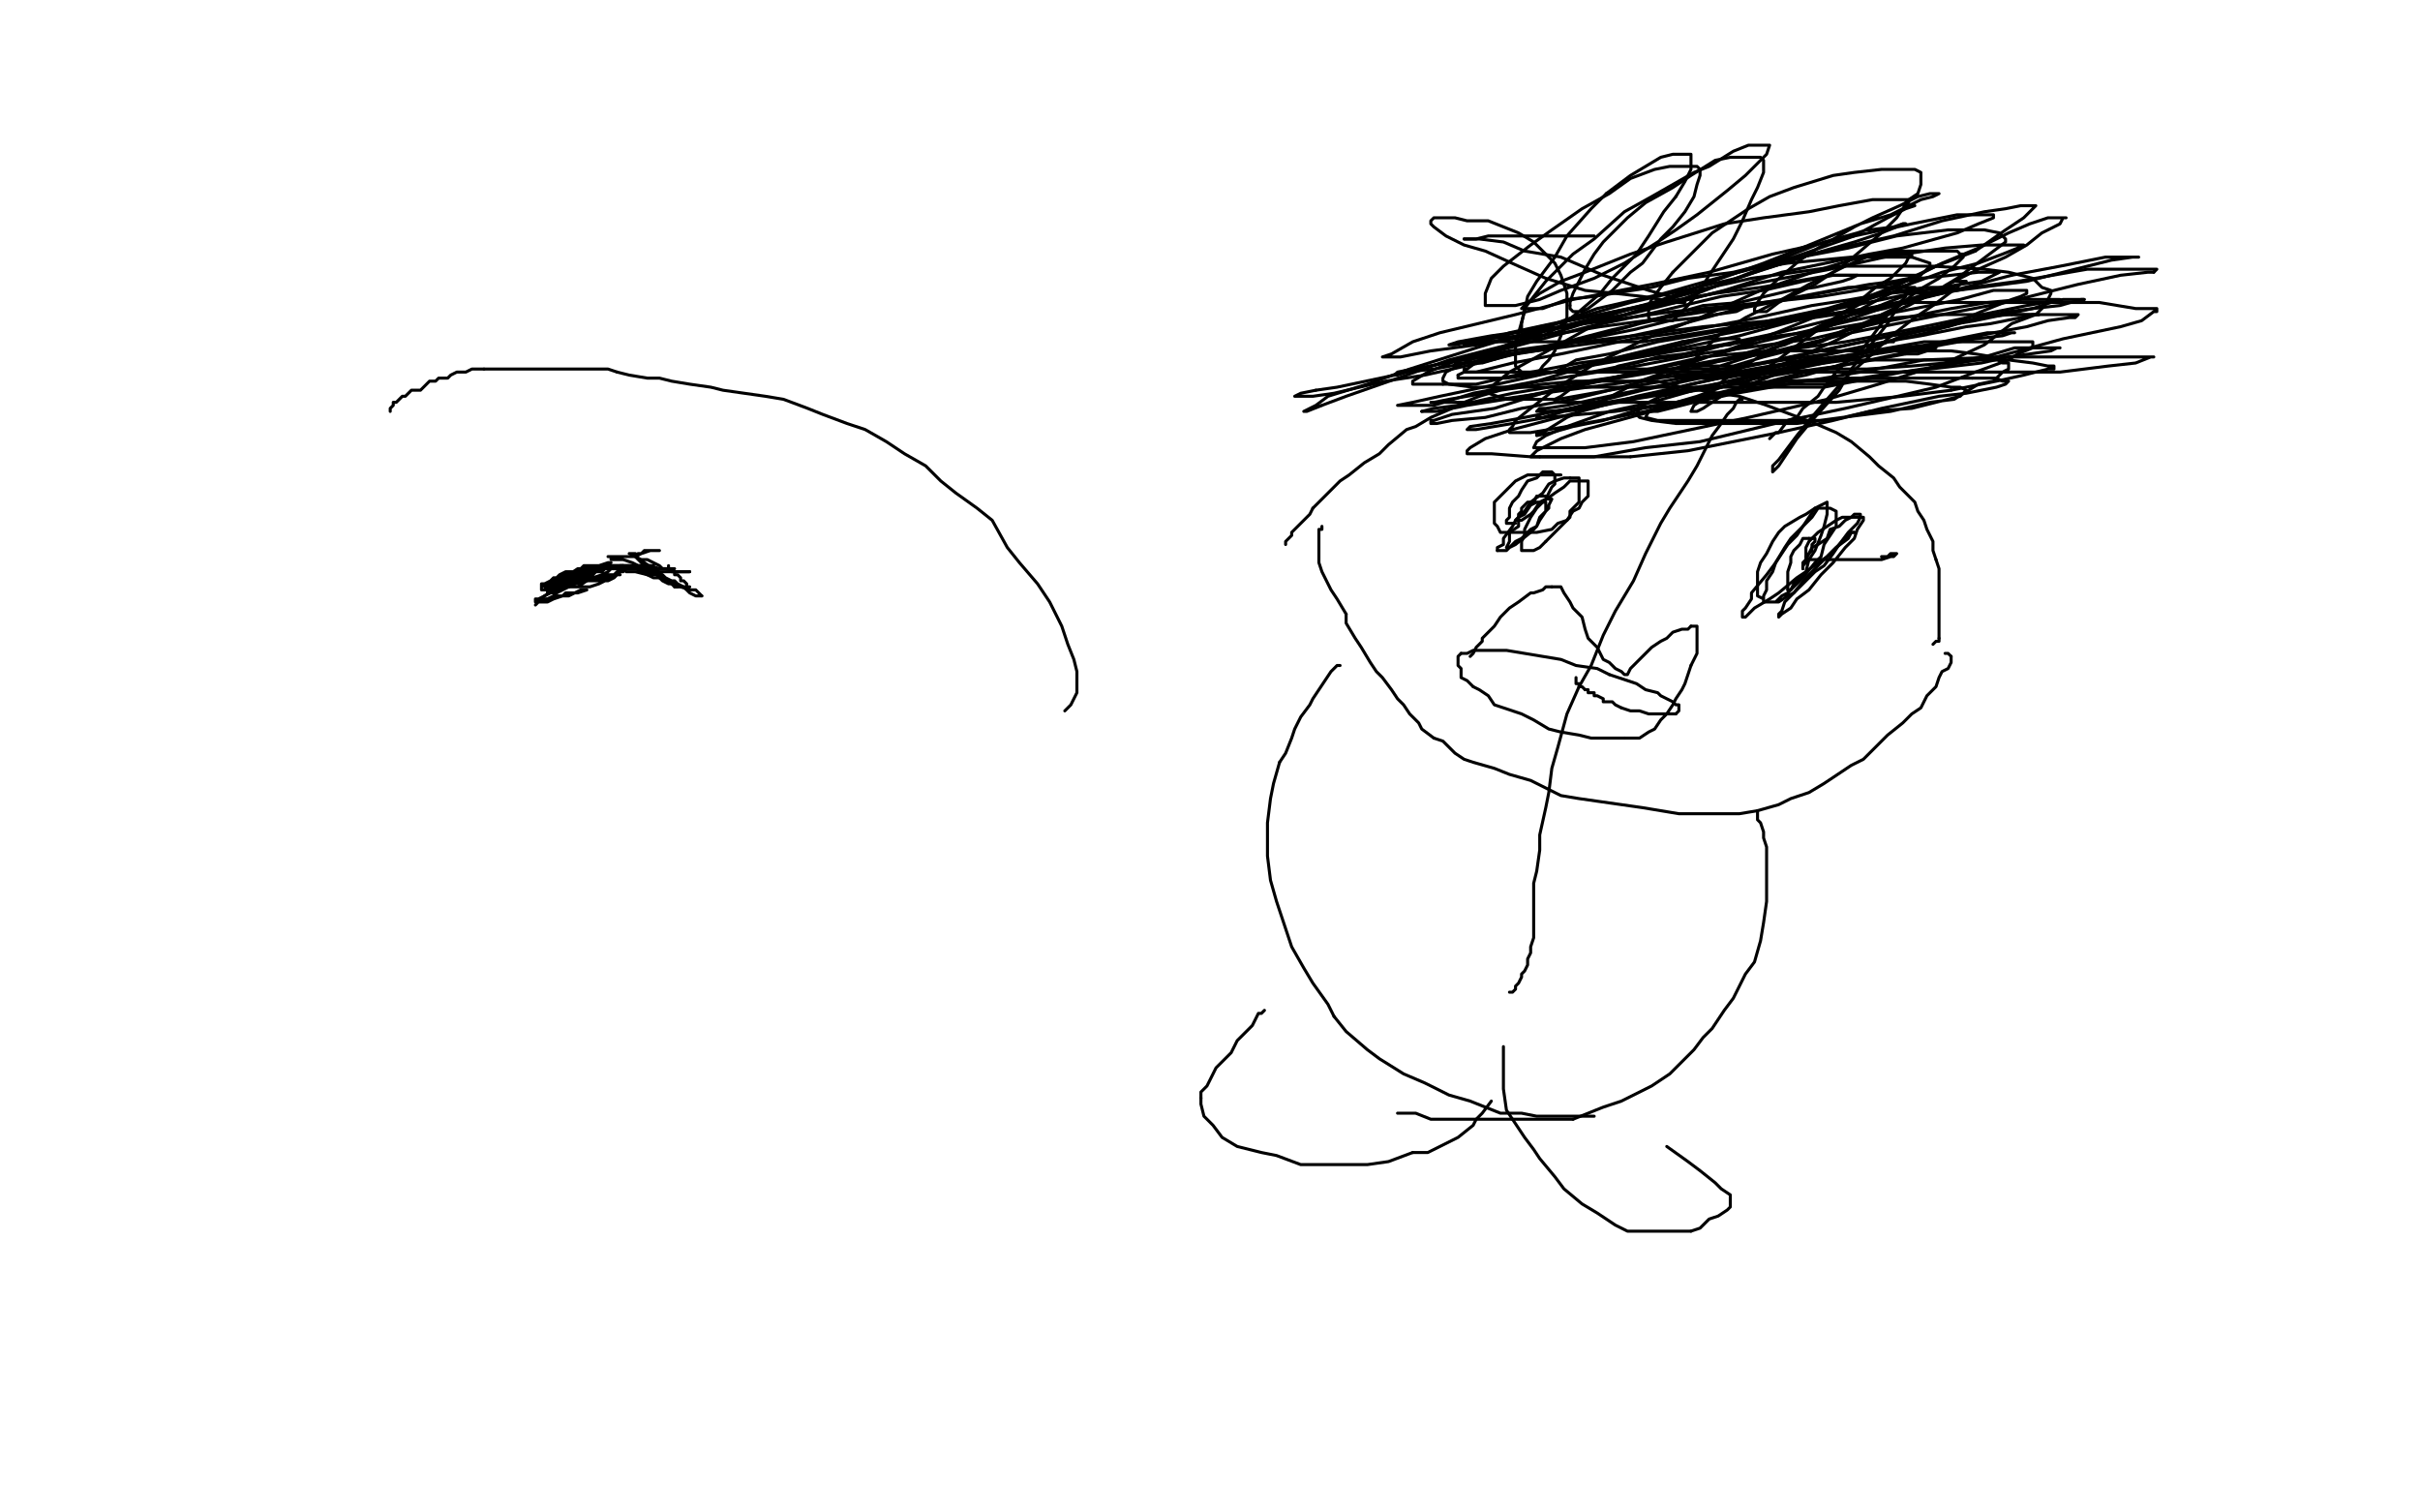 <?xml version="1.0" standalone="no"?>
<!DOCTYPE svg PUBLIC "-//W3C//DTD SVG 1.1//EN"
"http://www.w3.org/Graphics/SVG/1.1/DTD/svg11.dtd">

<svg width="800" height="500" version="1.1" xmlns="http://www.w3.org/2000/svg" xmlns:xlink="http://www.w3.org/1999/xlink" style="stroke-antialiasing: false"><desc>This SVG has been created on https://colorillo.com/</desc><rect x='0' y='0' width='800' height='500' style='fill: rgb(255,255,255); stroke-width:0' /><polyline points="129,136 129,136 129,136 129,135 129,135 130,134 130,134 130,133 130,133 131,133 131,133 132,132 132,132 133,131 133,131 134,131 134,131 136,129 136,129 137,129 139,129 140,128 142,126 144,126 145,125 148,125 149,124 151,123 154,123 156,122 158,122 160,122" style="fill: none; stroke: #000000; stroke-width: 1; stroke-linejoin: round; stroke-linecap: round; stroke-antialiasing: false; stroke-antialias: 0; opacity: 1.0"/>
<polyline points="160,122 163,122 164,122 167,122 170,122 172,122 176,122 179,122 185,122 188,122 193,122 196,122 201,122 204,123" style="fill: none; stroke: #000000; stroke-width: 1; stroke-linejoin: round; stroke-linecap: round; stroke-antialiasing: false; stroke-antialias: 0; opacity: 1.0"/>
<polyline points="204,123 208,124 214,125 218,125 222,126 228,127 235,128 239,129 246,130 253,131 259,132 267,135 272,137 280,140 286,142 293,146 299,150 306,154 311,159 316,163 323,168 328,172 333,181 337,186 343,193 347,199 351,207 353,213 355,218 356,222 356,225 356,229 354,233 352,235" style="fill: none; stroke: #000000; stroke-width: 1; stroke-linejoin: round; stroke-linecap: round; stroke-antialiasing: false; stroke-antialias: 0; opacity: 1.0"/>
<polyline points="425,180 425,179 425,179 426,178 426,178 427,177 427,177 427,176 427,176 428,175 428,175 429,174 429,174 430,173 430,173 431,172 431,172 433,170 433,170 434,168 434,168" style="fill: none; stroke: #000000; stroke-width: 1; stroke-linejoin: round; stroke-linecap: round; stroke-antialiasing: false; stroke-antialias: 0; opacity: 1.0"/>
<polyline points="489,131 496,129 503,128 510,127 521,126 529,126 538,126 548,126 556,128 568,130 575,131 584,134 592,137 600,140 607,143 612,146 618,151 621,154 626,158 628,161 633,166 634,169 636,172 637,175 639,179 639,182 640,185" style="fill: none; stroke: #000000; stroke-width: 1; stroke-linejoin: round; stroke-linecap: round; stroke-antialiasing: false; stroke-antialias: 0; opacity: 1.0"/>
<polyline points="434,168 436,166 440,162 443,159 446,157 451,153 456,150 459,147 465,142 468,141 473,138 480,135 484,133 489,131" style="fill: none; stroke: #000000; stroke-width: 1; stroke-linejoin: round; stroke-linecap: round; stroke-antialiasing: false; stroke-antialias: 0; opacity: 1.0"/>
<polyline points="640,185 641,188 641,191 641,194 641,197 641,198 641,201 641,203 641,204 641,205 641,207 641,208 641,209 641,210 641,211" style="fill: none; stroke: #000000; stroke-width: 1; stroke-linejoin: round; stroke-linecap: round; stroke-antialiasing: false; stroke-antialias: 0; opacity: 1.0"/>
<polyline points="641,211 641,212 640,212 639,213" style="fill: none; stroke: #000000; stroke-width: 1; stroke-linejoin: round; stroke-linecap: round; stroke-antialiasing: false; stroke-antialias: 0; opacity: 1.0"/>
<polyline points="445,203 445,206 448,211 450,214 453,219 455,222 457,224 460,228 462,231 464,233 466,236 469,239 470,241 474,244" style="fill: none; stroke: #000000; stroke-width: 1; stroke-linejoin: round; stroke-linecap: round; stroke-antialiasing: false; stroke-antialias: 0; opacity: 1.0"/>
<polyline points="437,174 437,175 437,175 436,175 436,175 436,176 436,176 436,178 436,178 436,179 436,179 436,181 436,181 436,183 436,183 436,186 436,186 437,189 437,189 439,193 439,193 440,195 440,195 442,198 442,198 445,203 445,203" style="fill: none; stroke: #000000; stroke-width: 1; stroke-linejoin: round; stroke-linecap: round; stroke-antialiasing: false; stroke-antialias: 0; opacity: 1.0"/>
<polyline points="474,244 477,245 481,249 484,251 487,252 494,254 499,256 506,258 510,260 516,263 522,264 529,265 536,266 543,267 549,268 555,269 563,269 568,269 575,269 581,268 588,266 592,264 598,262 603,259 606,257 612,253 616,251 620,247 624,243 629,239 632,236 635,234 637,230 640,227 641,224 642,222 644,221 645,219 645,218 645,217" style="fill: none; stroke: #000000; stroke-width: 1; stroke-linejoin: round; stroke-linecap: round; stroke-antialiasing: false; stroke-antialias: 0; opacity: 1.0"/>
<polyline points="645,217 644,216 643,216" style="fill: none; stroke: #000000; stroke-width: 1; stroke-linejoin: round; stroke-linecap: round; stroke-antialiasing: false; stroke-antialias: 0; opacity: 1.0"/>
<polyline points="576,132 575,132 575,132 574,133 574,133 573,135 573,135 571,137 571,137 569,140 569,140 566,144 566,144 564,148 564,148 561,154 561,154 558,159 558,159 552,168 552,168 549,173 549,173 544,183 544,183 540,192 540,192 534,202 530,210 526,220 522,227 518,236 515,247 513,254 512,262 511,267 509,276 509,281 508,288 507,292 507,299 507,302 507,304 507,308 507,310 506,313 506,315 505,317 505,318 505,319 504,321 503,322 503,323 502,325 501,326 501,327 500,328 499,328" style="fill: none; stroke: #000000; stroke-width: 1; stroke-linejoin: round; stroke-linecap: round; stroke-antialiasing: false; stroke-antialias: 0; opacity: 1.0"/>
<polyline points="423,252 421,259 420,264 419,272 419,277 419,283 420,291 422,298 425,307 427,313 431,320 434,325 439,332 441,336" style="fill: none; stroke: #000000; stroke-width: 1; stroke-linejoin: round; stroke-linecap: round; stroke-antialiasing: false; stroke-antialias: 0; opacity: 1.0"/>
<polyline points="443,220 442,220 442,220 441,221 441,221 440,222 440,222 438,225 438,225 436,228 436,228 434,231 434,231 433,233 433,233 430,237 430,237 428,241 428,241 427,244 427,244 425,249 425,249 423,252 423,252" style="fill: none; stroke: #000000; stroke-width: 1; stroke-linejoin: round; stroke-linecap: round; stroke-antialiasing: false; stroke-antialias: 0; opacity: 1.0"/>
<polyline points="441,336 445,341 452,347 456,350 464,355 471,358 479,362 486,364 496,368 503,368 508,369 516,369 522,369 527,369" style="fill: none; stroke: #000000; stroke-width: 1; stroke-linejoin: round; stroke-linecap: round; stroke-antialiasing: false; stroke-antialias: 0; opacity: 1.0"/>
<polyline points="418,334 417,335 417,335 416,335 416,335 415,337 415,337 414,339 414,339 411,342 411,342 409,344 409,344 407,348 407,348 404,351 404,351 402,353 402,353 400,357 400,357 399,359 399,359 397,361 397,361 397,363 397,363" style="fill: none; stroke: #000000; stroke-width: 1; stroke-linejoin: round; stroke-linecap: round; stroke-antialiasing: false; stroke-antialias: 0; opacity: 1.0"/>
<polyline points="581,268 581,269 581,269 581,271 581,271 582,272 582,272 583,275 583,275 583,277 583,277 584,280 584,280 584,284 584,284 584,290 584,290 584,294 584,294 584,298 584,298 583,305 583,305 582,311 582,311 580,318 580,318 577,322 573,330 570,334 566,340 563,343 560,347 555,352 552,355 546,359 542,361 536,364 530,366 520,370" style="fill: none; stroke: #000000; stroke-width: 1; stroke-linejoin: round; stroke-linecap: round; stroke-antialiasing: false; stroke-antialias: 0; opacity: 1.0"/>
<polyline points="397,363 397,365 398,369 401,372 404,376 409,379 417,381 422,382 430,385 437,385 444,385 452,385 459,384 467,381" style="fill: none; stroke: #000000; stroke-width: 1; stroke-linejoin: round; stroke-linecap: round; stroke-antialiasing: false; stroke-antialias: 0; opacity: 1.0"/>
<polyline points="520,370 514,370 505,370 496,370 488,370 479,370 473,370 468,368 462,368" style="fill: none; stroke: #000000; stroke-width: 1; stroke-linejoin: round; stroke-linecap: round; stroke-antialiasing: false; stroke-antialias: 0; opacity: 1.0"/>
<polyline points="467,381 472,381 478,378 482,376 487,372 488,370 490,368 493,364" style="fill: none; stroke: #000000; stroke-width: 1; stroke-linejoin: round; stroke-linecap: round; stroke-antialiasing: false; stroke-antialias: 0; opacity: 1.0"/>
<polyline points="559,407 553,407 549,407 545,407 538,407 534,405 528,401 523,398 517,393 514,389 509,383 507,380 504,376 500,370" style="fill: none; stroke: #000000; stroke-width: 1; stroke-linejoin: round; stroke-linecap: round; stroke-antialiasing: false; stroke-antialias: 0; opacity: 1.0"/>
<polyline points="551,379 558,384 558,384 562,387 562,387 567,391 567,391 569,393 569,393 572,395 572,395 572,396 572,396 572,397 572,397 572,399 572,399 571,400 571,400 568,402 568,402 565,403 565,403 562,406 562,406 559,407 559,407" style="fill: none; stroke: #000000; stroke-width: 1; stroke-linejoin: round; stroke-linecap: round; stroke-antialiasing: false; stroke-antialias: 0; opacity: 1.0"/>
<polyline points="486,217 487,216 487,216 488,214 488,214 490,212 490,212 490,211 490,211 494,207 494,207 496,204 496,204 499,201 499,201 502,199 502,199 506,196 506,196 507,196 507,196 510,195 510,195 511,194 511,194 513,194 513,194" style="fill: none; stroke: #000000; stroke-width: 1; stroke-linejoin: round; stroke-linecap: round; stroke-antialiasing: false; stroke-antialias: 0; opacity: 1.0"/>
<polyline points="500,370 498,367 497,360 497,357 497,350 497,346" style="fill: none; stroke: #000000; stroke-width: 1; stroke-linejoin: round; stroke-linecap: round; stroke-antialiasing: false; stroke-antialias: 0; opacity: 1.0"/>
<polyline points="513,194 516,194 517,196 519,199 520,201 523,204 524,208 525,211 528,214 530,218 532,219 534,221 536,222 537,223 538,223 539,221 540,220 543,217 544,216 546,214 549,212 551,211 553,209 556,208 558,208 559,207" style="fill: none; stroke: #000000; stroke-width: 1; stroke-linejoin: round; stroke-linecap: round; stroke-antialiasing: false; stroke-antialias: 0; opacity: 1.0"/>
<polyline points="559,220 558,223 557,226 556,228 554,231 553,233 551,236 550,237 549,238 547,241 545,242 542,244 540,244 537,244" style="fill: none; stroke: #000000; stroke-width: 1; stroke-linejoin: round; stroke-linecap: round; stroke-antialiasing: false; stroke-antialias: 0; opacity: 1.0"/>
<polyline points="559,207 560,207 561,207 561,208 561,210 561,212 561,214 561,216 560,218 559,220" style="fill: none; stroke: #000000; stroke-width: 1; stroke-linejoin: round; stroke-linecap: round; stroke-antialiasing: false; stroke-antialias: 0; opacity: 1.0"/>
<polyline points="487,227 485,225 483,224 483,222 483,221 482,220 482,219 482,218 482,217 483,216" style="fill: none; stroke: #000000; stroke-width: 1; stroke-linejoin: round; stroke-linecap: round; stroke-antialiasing: false; stroke-antialias: 0; opacity: 1.0"/>
<polyline points="537,244 534,244 529,244 526,244 522,243 516,242 512,241 507,238 503,236 497,234 494,233 492,230 489,228 487,227" style="fill: none; stroke: #000000; stroke-width: 1; stroke-linejoin: round; stroke-linecap: round; stroke-antialiasing: false; stroke-antialias: 0; opacity: 1.0"/>
<polyline points="483,216 485,216 487,215 490,215 492,215 495,215 498,215 504,216 510,217 516,218 521,220 528,221 532,223" style="fill: none; stroke: #000000; stroke-width: 1; stroke-linejoin: round; stroke-linecap: round; stroke-antialiasing: false; stroke-antialias: 0; opacity: 1.0"/>
<polyline points="554,236 553,236 552,236 551,236 549,236 547,236 545,236 542,235 539,235 536,234" style="fill: none; stroke: #000000; stroke-width: 1; stroke-linejoin: round; stroke-linecap: round; stroke-antialiasing: false; stroke-antialias: 0; opacity: 1.0"/>
<polyline points="532,223 538,225 541,226 544,228 548,229 549,230 551,231 553,232 554,233 555,233 555,234 555,235 554,236" style="fill: none; stroke: #000000; stroke-width: 1; stroke-linejoin: round; stroke-linecap: round; stroke-antialiasing: false; stroke-antialias: 0; opacity: 1.0"/>
<polyline points="536,234 534,233 533,232 531,232 530,232 530,231 528,230 527,230 527,229 525,229 525,228 524,228" style="fill: none; stroke: #000000; stroke-width: 1; stroke-linejoin: round; stroke-linecap: round; stroke-antialiasing: false; stroke-antialias: 0; opacity: 1.0"/>
<polyline points="524,228 523,227 522,227 522,226 521,226 521,225 521,224" style="fill: none; stroke: #000000; stroke-width: 1; stroke-linejoin: round; stroke-linecap: round; stroke-antialiasing: false; stroke-antialias: 0; opacity: 1.0"/>
<polyline points="516,157 513,157 513,157 511,157 511,157 509,157 509,157 505,157 505,157 501,159 501,159 499,161 499,161 497,163 497,163 495,165 495,165 494,166 494,166 494,169 494,169 494,171 494,171 494,173 494,173 495,174 495,174 496,176 499,176 502,176 505,176 508,176 513,175 515,173 518,172 520,169 522,168 523,166 525,164 525,163 525,162 525,160 525,159 523,159 522,159 521,159 519,159 517,161 514,163 510,166 508,168 506,171 504,175 504,177 503,179 503,180 503,181 503,182 504,182 506,182 507,182 509,181 511,179" style="fill: none; stroke: #000000; stroke-width: 1; stroke-linejoin: round; stroke-linecap: round; stroke-antialiasing: false; stroke-antialias: 0; opacity: 1.0"/>
<polyline points="519,158 517,158 514,159 512,160 510,163 506,166 504,169 501,172 500,174 497,178 497,180 495,181 495,182" style="fill: none; stroke: #000000; stroke-width: 1; stroke-linejoin: round; stroke-linecap: round; stroke-antialiasing: false; stroke-antialias: 0; opacity: 1.0"/>
<polyline points="511,179 514,176 516,174 519,171 519,169 522,166 522,164 522,161 522,160 522,159 522,158 521,158 520,158 519,158" style="fill: none; stroke: #000000; stroke-width: 1; stroke-linejoin: round; stroke-linecap: round; stroke-antialiasing: false; stroke-antialias: 0; opacity: 1.0"/>
<polyline points="495,182 496,182 497,182 498,182 501,179 503,178 506,175 508,174 509,171 510,170 511,169 511,167 511,166 510,166 509,166 508,166 506,167 504,170 502,171 502,174 499,176 499,178 499,179 498,181 499,181 501,180 506,176 508,174 509,172 511,169 512,168 512,167 513,165 512,165 511,164 510,164 508,164 507,166 505,166 503,168 503,169 502,170 502,171 501,172 502,172 503,172 506,170 507,169 509,166 511,165 512,163 513,161 514,160 514,159 514,157" style="fill: none; stroke: #000000; stroke-width: 1; stroke-linejoin: round; stroke-linecap: round; stroke-antialiasing: false; stroke-antialias: 0; opacity: 1.0"/>
<polyline points="514,157 513,156 512,156 511,156 510,156 508,158 505,159 503,162 502,164 500,166 499,168 499,170 499,171 498,172 498,173 499,173 500,173 501,173" style="fill: none; stroke: #000000; stroke-width: 1; stroke-linejoin: round; stroke-linecap: round; stroke-antialiasing: false; stroke-antialias: 0; opacity: 1.0"/>
<polyline points="600,168 597,170 597,170 595,171 595,171 590,174 590,174 588,176 588,176 586,179 586,179 584,183 584,183 582,186 582,186 581,189 581,189 581,192 581,192 581,196 581,196 581,197 581,197 583,198 583,198 583,199 583,199 584,199 586,199 587,199 589,197 591,196 594,193 596,191 600,186 602,184 603,180 605,177 607,174 607,171 607,170 607,169 605,168 603,168 601,168 599,171 596,174 592,178 590,181 587,186 586,189 584,192 584,195 583,197 583,198 583,199 584,199 585,199 586,199 588,199 591,197 593,196 596,193 600,189 603,187 606,183 608,180 611,176 612,175 614,173 615,171 615,170 614,170 613,170 612,171 610,172 608,174 605,175 604,178 601,180 599,181 598,183 597,185 596,186 596,187 596,188" style="fill: none; stroke: #000000; stroke-width: 1; stroke-linejoin: round; stroke-linecap: round; stroke-antialiasing: false; stroke-antialias: 0; opacity: 1.0"/>
<polyline points="591,195 592,195 593,193 594,192 597,189 598,185 600,182 602,177 603,174 604,170 604,168 604,166 602,167 600,168 598,171 594,177 591,180 587,186 584,190 579,196 579,198 577,201 576,202 576,204 577,204 578,203 580,201 585,198 588,196 594,191 597,189 604,184 607,181 611,178 612,176 613,176" style="fill: none; stroke: #000000; stroke-width: 1; stroke-linejoin: round; stroke-linecap: round; stroke-antialiasing: false; stroke-antialias: 0; opacity: 1.0"/>
<polyline points="598,178 596,178 595,180 593,182 592,184 592,186 591,189 591,191 591,193 591,194 591,195" style="fill: none; stroke: #000000; stroke-width: 1; stroke-linejoin: round; stroke-linecap: round; stroke-antialiasing: false; stroke-antialias: 0; opacity: 1.0"/>
<polyline points="613,176 612,176 609,179 605,183 600,188 597,191 593,196 590,199 589,202 588,203 588,204 589,203 592,201 594,198 598,195 602,190 606,186 610,181 613,178 614,175 616,172 616,171 615,171 614,171 613,171 611,171 609,171 607,172 604,174 601,176 598,179 597,181 597,183 597,184 598,185 602,185 606,185 612,185 619,185 622,185 625,184 626,184 627,183 626,183 625,183 624,184 622,184" style="fill: none; stroke: #000000; stroke-width: 1; stroke-linejoin: round; stroke-linecap: round; stroke-antialiasing: false; stroke-antialias: 0; opacity: 1.0"/>
<polyline points="585,145 587,143 587,143 588,143 588,143 591,139 591,139 594,138 594,138 596,135 596,135 601,131 601,131 603,128 603,128 607,123 607,123 611,119 611,119 616,115 616,115 619,111 619,111 622,107 622,107 624,104 624,104 626,102 628,100 630,98 629,99 627,102 624,107 620,112 612,122 608,129 599,139 594,145 590,151 588,154 587,155 586,156 586,154 588,152 591,148 594,144 598,139 604,132 611,124 619,117 624,112 633,105 639,101 643,98 647,95 649,93 650,93 648,93 646,93 644,94 641,96 640,96 643,95 625,101 619,103 607,107 599,110 590,114 586,115 583,117" style="fill: none; stroke: #000000; stroke-width: 1; stroke-linejoin: round; stroke-linecap: round; stroke-antialiasing: false; stroke-antialias: 0; opacity: 1.0"/>
<polyline points="583,117 587,117 592,115 601,113 610,109 619,106 631,101 640,96 654,89 663,85 670,81 675,77 681,74 682,72 683,72 682,72 680,72 677,72 671,74 664,77 654,82 642,87 623,96 605,106 593,112 583,117 572,124 567,128 563,132 560,134 559,136 561,136 563,135 569,131 575,128 581,124 589,118 597,112 605,106 613,101 620,95 625,92 630,87 631,85 632,85 632,84 631,84 630,84 627,84 623,84 617,85 610,88 608,89 598,94 589,99 577,105 569,110 563,116 561,118 560,119 560,121 561,121 563,121 568,121 573,121 583,118 591,116 602,113 609,110 618,106 628,101 634,96 641,92 646,88 648,86 649,85 649,84 648,84 647,83 645,83 640,83 634,83 626,83 615,85 602,89 582,96 562,105 544,112 526,121 515,128 506,135 501,139 500,141 499,142 499,143 502,143 506,143 518,141 529,139 544,136 561,131 588,121 606,113 618,107 637,98 647,92 655,86 659,83 663,80 663,79 662,78 661,77 656,76 651,76 644,76 627,78 611,82 590,86 571,91 546,101 526,108 508,118 499,123 494,127 493,129 492,130 495,131 498,132 506,132 515,132 532,129 544,127 556,125 578,118 592,113 610,105" style="fill: none; stroke: #000000; stroke-width: 1; stroke-linejoin: round; stroke-linecap: round; stroke-antialiasing: false; stroke-antialias: 0; opacity: 1.0"/>
<polyline points="603,128 629,123 660,118 682,112 701,108 708,106 712,103 713,103 713,102 711,102 706,102 694,100 684,100 669,100" style="fill: none; stroke: #000000; stroke-width: 1; stroke-linejoin: round; stroke-linecap: round; stroke-antialiasing: false; stroke-antialias: 0; opacity: 1.0"/>
<polyline points="610,105 621,99 631,94 636,90 638,88 638,87 635,86 632,85 621,85 612,85 591,87 578,89 550,97 528,102 514,107 494,116 486,119 478,123 477,125 477,126 479,127 487,128 499,128 515,128 551,128 573,128 603,128" style="fill: none; stroke: #000000; stroke-width: 1; stroke-linejoin: round; stroke-linecap: round; stroke-antialiasing: false; stroke-antialias: 0; opacity: 1.0"/>
<polyline points="669,100 647,100 632,100 603,104 577,108 548,113 532,117 521,119 516,122 514,123 515,123 522,123 533,123 549,123 568,123 601,123 622,123 647,123 669,123 681,123 697,121 706,120 711,118 712,118 711,118 709,118 701,118 690,118 674,118 661,118 636,119 615,123 597,126 574,130 560,133 548,136 545,136 544,138 548,139 553,139 562,139 579,139 590,139 605,139 618,136 632,135 640,133 644,132 648,131 649,130 650,129 648,128 645,128 638,127 630,126 614,126 602,126 590,126 573,127 561,129 549,131 543,134 542,135 541,137 542,138 546,139 554,140 567,140 579,140 594,140 609,138 625,136 638,133 646,132 654,127 659,126 662,123 664,122 664,120 662,120 659,118 653,117 645,116 631,116 619,116 599,116 584,116 563,118 545,122 529,126 520,128 516,131 514,132 514,133 517,133 524,133 537,133 552,133 574,133 590,133 607,133 629,131 645,129" style="fill: none; stroke: #000000; stroke-width: 1; stroke-linejoin: round; stroke-linecap: round; stroke-antialiasing: false; stroke-antialias: 0; opacity: 1.0"/>
<polyline points="594,120 573,124 541,131 519,137 500,142 491,145 486,148 485,149 485,150 487,150 493,150 506,151 518,151 539,151" style="fill: none; stroke: #000000; stroke-width: 1; stroke-linejoin: round; stroke-linecap: round; stroke-antialiasing: false; stroke-antialias: 0; opacity: 1.0"/>
<polyline points="645,129 660,126 669,124 677,122 679,122 679,121 677,121 672,120 664,119 649,119 636,119 614,119 594,120" style="fill: none; stroke: #000000; stroke-width: 1; stroke-linejoin: round; stroke-linecap: round; stroke-antialiasing: false; stroke-antialias: 0; opacity: 1.0"/>
<polyline points="652,125 641,125 629,125 611,125 591,126 562,132 546,136 524,142 516,145 508,149 506,151 507,151 509,151" style="fill: none; stroke: #000000; stroke-width: 1; stroke-linejoin: round; stroke-linecap: round; stroke-antialiasing: false; stroke-antialias: 0; opacity: 1.0"/>
<polyline points="539,151 558,149 588,143 606,139 622,135 641,131 650,130 660,128 663,127 664,126 662,126 660,125 652,125" style="fill: none; stroke: #000000; stroke-width: 1; stroke-linejoin: round; stroke-linecap: round; stroke-antialiasing: false; stroke-antialias: 0; opacity: 1.0"/>
<polyline points="509,151 516,151 527,151 544,148 562,146 591,139 610,135 623,132 640,128 653,123 664,119 667,117 672,115 672,114 672,113 670,113 665,113 659,113 648,113 636,113 613,117 597,120 567,127 546,133 532,136 518,141 511,144 508,146 507,148 509,148 516,148 524,148 540,146 559,142 578,138 604,132 621,127 643,120 656,114 665,107 673,104 676,101 678,97 678,96 675,95 672,92 664,90 656,89 639,88 624,88 608,88 579,92 561,96 528,105 512,109 493,116 482,119 472,123 467,126 467,127 468,127 471,127 477,127" style="fill: none; stroke: #000000; stroke-width: 1; stroke-linejoin: round; stroke-linecap: round; stroke-antialiasing: false; stroke-antialias: 0; opacity: 1.0"/>
<polyline points="477,127 488,127 501,124 522,120 537,118 556,114 585,106 604,102 631,94 642,90 654,87 662,84 667,82 669,81 666,81 663,81 655,81 643,82 623,85 605,89 579,94 554,100 539,102 513,107 499,110 490,113 485,113 484,114 488,114 493,113 508,110 518,108 537,104 556,99 579,90 593,85 613,78 624,72 630,69 633,68 630,68 631,67 630,67 631,66 628,66 625,66 619,66 608,68 598,70 583,72 570,74 551,80 539,84 524,90 516,93 509,97 505,100 504,101 503,102 504,102 505,102 510,102 518,99 527,98 546,95 558,92 573,90 585,87 603,80 614,77 617,76 618,76 626,75 629,74 630,74" style="fill: none; stroke: #000000; stroke-width: 1; stroke-linejoin: round; stroke-linecap: round; stroke-antialiasing: false; stroke-antialias: 0; opacity: 1.0"/>
<polyline points="596,188 596,187 597,186 597,184 598,183 599,182 599,180 600,179 600,178 599,178 598,178" style="fill: none; stroke: #000000; stroke-width: 1; stroke-linejoin: round; stroke-linecap: round; stroke-antialiasing: false; stroke-antialias: 0; opacity: 1.0"/>
<polyline points="630,74 629,74 627,75 622,77 613,80 599,84 583,89 566,95 536,103 514,110 479,119 465,124 445,131 437,134" style="fill: none; stroke: #000000; stroke-width: 1; stroke-linejoin: round; stroke-linecap: round; stroke-antialiasing: false; stroke-antialias: 0; opacity: 1.0"/>
<polyline points="653,83 640,88 628,94 602,104 587,110 559,120 542,126 527,134 518,138 510,143 508,143 508,144 513,143 520,141 530,139 543,135 555,133 576,128 589,123 612,118 629,111 648,106 655,103 665,99 668,98 670,97 670,96 668,96 665,96 659,96 648,99 633,102 612,106 582,113 561,119 542,123 513,129 494,135 480,137 474,139 473,139 473,140 475,140 480,139 491,138 503,135 520,132 536,128 566,120" style="fill: none; stroke: #000000; stroke-width: 1; stroke-linejoin: round; stroke-linecap: round; stroke-antialiasing: false; stroke-antialias: 0; opacity: 1.0"/>
<polyline points="574,92 599,84 626,78 642,73 656,70 663,69 668,68 672,68 673,68 672,69 669,72 663,76 653,83" style="fill: none; stroke: #000000; stroke-width: 1; stroke-linejoin: round; stroke-linecap: round; stroke-antialiasing: false; stroke-antialias: 0; opacity: 1.0"/>
<polyline points="566,120 583,115 595,111 609,105 619,102 629,98 632,96 633,95 631,95 628,95 620,95 611,95 595,98 577,101 551,105 533,109 506,116 490,118 478,120 467,122 462,123 461,124 462,124 465,123 474,122 485,120 495,118 514,115 535,109 563,101 575,100 592,96 600,95 609,93 612,92 614,91" style="fill: none; stroke: #000000; stroke-width: 1; stroke-linejoin: round; stroke-linecap: round; stroke-antialiasing: false; stroke-antialias: 0; opacity: 1.0"/>
<polyline points="435,129 430,130 428,131 429,131 434,131 441,130 458,126 471,124 489,120 513,114 525,112 540,109 552,106" style="fill: none; stroke: #000000; stroke-width: 1; stroke-linejoin: round; stroke-linecap: round; stroke-antialiasing: false; stroke-antialias: 0; opacity: 1.0"/>
<polyline points="614,91 613,91 612,91 606,91 596,93 583,96 569,98 544,104 525,108 495,116 477,120 461,124 442,128 435,129" style="fill: none; stroke: #000000; stroke-width: 1; stroke-linejoin: round; stroke-linecap: round; stroke-antialiasing: false; stroke-antialias: 0; opacity: 1.0"/>
<polyline points="552,106 562,105 567,104 574,103 576,102 575,102 572,102 567,102 555,104 544,106 529,108 517,110 508,111 495,116 489,119 485,122 484,122 484,123 485,123 490,123 498,123 506,123 516,123 526,123 541,120 548,118 557,117 563,116 570,114 572,114 574,113 575,113 575,112 573,112 572,112 570,112 567,112 563,112 556,113 550,115 540,118" style="fill: none; stroke: #000000; stroke-width: 1; stroke-linejoin: round; stroke-linecap: round; stroke-antialiasing: false; stroke-antialias: 0; opacity: 1.0"/>
<polyline points="626,113 625,113 625,113 624,113 624,113 621,114 621,114 616,116 616,116 610,120 610,120 604,122 604,122 597,124 597,124 592,125 592,125 587,126 587,126 579,127 579,127 576,127 576,127 574,127 574,127 573,127 573,127 575,127 579,127 587,127 592,127 604,127 615,125 628,123 638,122 655,120 664,118 671,117 678,116 680,115 681,115 679,115 672,115 666,115 656,118 643,120 632,121 617,122 605,122 589,123 579,124 567,124 561,124 557,124 554,124 554,125 556,125 562,125 570,125 581,123 590,122 610,119 620,117 633,115 650,112 659,110 670,108 677,106 684,105 686,105 687,104 685,104 681,104 676,104 665,104" style="fill: none; stroke: #000000; stroke-width: 1; stroke-linejoin: round; stroke-linecap: round; stroke-antialiasing: false; stroke-antialias: 0; opacity: 1.0"/>
<polyline points="665,104 656,104 641,104 627,105 604,109 588,111 565,115 553,118 544,119 535,121 533,122 534,122" style="fill: none; stroke: #000000; stroke-width: 1; stroke-linejoin: round; stroke-linecap: round; stroke-antialiasing: false; stroke-antialias: 0; opacity: 1.0"/>
<polyline points="534,122 538,122 548,122 558,122 570,122 590,119 604,117 623,113 635,111 650,108 658,107 668,105 672,104 674,104" style="fill: none; stroke: #000000; stroke-width: 1; stroke-linejoin: round; stroke-linecap: round; stroke-antialiasing: false; stroke-antialias: 0; opacity: 1.0"/>
<polyline points="674,104 671,104 664,104 654,105 644,108 625,111 611,114 588,119 569,123 551,127 527,132 518,134 511,135 509,135 508,136 509,136 516,136 526,134 540,132 552,130 569,128 581,125 593,123 608,121 619,119 630,117" style="fill: none; stroke: #000000; stroke-width: 1; stroke-linejoin: round; stroke-linecap: round; stroke-antialiasing: false; stroke-antialias: 0; opacity: 1.0"/>
<polyline points="630,117 634,117 640,115 639,115 635,115 626,115 615,117 598,119 585,121 562,125 543,129 519,135" style="fill: none; stroke: #000000; stroke-width: 1; stroke-linejoin: round; stroke-linecap: round; stroke-antialiasing: false; stroke-antialias: 0; opacity: 1.0"/>
<polyline points="540,132 559,127 591,120 610,116 637,110 650,106 664,103 672,102 678,100 681,99 680,99 677,99 668,99" style="fill: none; stroke: #000000; stroke-width: 1; stroke-linejoin: round; stroke-linecap: round; stroke-antialiasing: false; stroke-antialias: 0; opacity: 1.0"/>
<polyline points="519,135 504,138 493,140 486,141 485,142 488,142 500,140 511,138 534,136 554,133 573,129 597,123 618,119" style="fill: none; stroke: #000000; stroke-width: 1; stroke-linejoin: round; stroke-linecap: round; stroke-antialiasing: false; stroke-antialias: 0; opacity: 1.0"/>
<polyline points="608,118 595,121 573,126 555,129 531,133 522,135 512,136 509,137 508,138 510,138 517,136 525,135 540,132" style="fill: none; stroke: #000000; stroke-width: 1; stroke-linejoin: round; stroke-linecap: round; stroke-antialiasing: false; stroke-antialias: 0; opacity: 1.0"/>
<polyline points="618,119 642,114 653,112 662,111 665,110 666,110 662,110 657,110 647,112 637,114 620,116 608,118" style="fill: none; stroke: #000000; stroke-width: 1; stroke-linejoin: round; stroke-linecap: round; stroke-antialiasing: false; stroke-antialias: 0; opacity: 1.0"/>
<polyline points="689,99 686,99 682,99 670,101 655,104 631,109 610,113 573,118 552,122 518,127 500,130 482,134 474,135 470,136" style="fill: none; stroke: #000000; stroke-width: 1; stroke-linejoin: round; stroke-linecap: round; stroke-antialiasing: false; stroke-antialias: 0; opacity: 1.0"/>
<polyline points="474,133 479,133 489,133 510,130 525,128 556,124 582,120 606,115 635,109 653,106 672,102 681,101 688,99 689,99" style="fill: none; stroke: #000000; stroke-width: 1; stroke-linejoin: round; stroke-linecap: round; stroke-antialiasing: false; stroke-antialias: 0; opacity: 1.0"/>
<polyline points="712,90 713,89 712,89 708,89 699,89 690,89 667,93 652,95 617,102 597,105 563,108 540,111 514,114 499,116" style="fill: none; stroke: #000000; stroke-width: 1; stroke-linejoin: round; stroke-linecap: round; stroke-antialiasing: false; stroke-antialias: 0; opacity: 1.0"/>
<polyline points="470,136 475,136 485,134 504,131 523,127 559,121 583,117 612,110 642,104 663,100 687,94 701,91 710,90 712,90" style="fill: none; stroke: #000000; stroke-width: 1; stroke-linejoin: round; stroke-linecap: round; stroke-antialiasing: false; stroke-antialias: 0; opacity: 1.0"/>
<polyline points="499,116 488,118 482,119 481,120 483,120 490,120 500,117 515,115 530,113 549,109 575,102 591,99 607,96" style="fill: none; stroke: #000000; stroke-width: 1; stroke-linejoin: round; stroke-linecap: round; stroke-antialiasing: false; stroke-antialias: 0; opacity: 1.0"/>
<polyline points="668,99 657,100 645,102 620,107 599,112 562,117 541,121 509,126 491,130 479,132 474,133 473,133 474,133" style="fill: none; stroke: #000000; stroke-width: 1; stroke-linejoin: round; stroke-linecap: round; stroke-antialiasing: false; stroke-antialias: 0; opacity: 1.0"/>
<polyline points="607,96 618,94 626,93 631,92 634,91 635,91 633,91 628,91 617,91 605,91 582,95 567,97 543,101 524,105 509,108 497,111 491,112 491,113 494,113 502,113 517,113 528,113 543,113 574,108 598,104" style="fill: none; stroke: #000000; stroke-width: 1; stroke-linejoin: round; stroke-linecap: round; stroke-antialiasing: false; stroke-antialias: 0; opacity: 1.0"/>
<polyline points="598,104 632,97 647,96 670,93 686,89 698,86 705,85 707,85 706,85 703,85 696,85 681,88 665,91" style="fill: none; stroke: #000000; stroke-width: 1; stroke-linejoin: round; stroke-linecap: round; stroke-antialiasing: false; stroke-antialias: 0; opacity: 1.0"/>
<polyline points="665,91 638,98 620,102 593,106 556,113 527,120 495,127 476,131 467,133 462,134 466,134 474,134" style="fill: none; stroke: #000000; stroke-width: 1; stroke-linejoin: round; stroke-linecap: round; stroke-antialiasing: false; stroke-antialias: 0; opacity: 1.0"/>
<polyline points="474,134 487,130 508,126 525,121 554,116 569,114 588,110 612,104 623,102 636,98 642,96 646,96 646,95 644,95 637,95 629,96 612,99 599,101 581,105 555,110 540,112 516,117 500,120 488,123 484,123 482,124" style="fill: none; stroke: #000000; stroke-width: 1; stroke-linejoin: round; stroke-linecap: round; stroke-antialiasing: false; stroke-antialias: 0; opacity: 1.0"/>
<polyline points="482,124 482,125 483,125 490,125 498,125 514,123 533,119 556,115 575,111 597,105 624,97 636,96 648,94 655,93" style="fill: none; stroke: #000000; stroke-width: 1; stroke-linejoin: round; stroke-linecap: round; stroke-antialiasing: false; stroke-antialias: 0; opacity: 1.0"/>
<polyline points="655,93 659,91 661,90 659,90 654,90 645,91 635,92 614,96 602,98 573,101 553,103 524,107 507,109" style="fill: none; stroke: #000000; stroke-width: 1; stroke-linejoin: round; stroke-linecap: round; stroke-antialiasing: false; stroke-antialias: 0; opacity: 1.0"/>
<polyline points="618,84 629,82 647,77 654,74 659,72 659,71 655,71 647,71 632,74 613,78 586,84 565,90 546,94 520,99 501,104 476,110 467,113 460,117 457,118 459,118 463,118 473,116 488,114 500,112" style="fill: none; stroke: #000000; stroke-width: 1; stroke-linejoin: round; stroke-linecap: round; stroke-antialiasing: false; stroke-antialias: 0; opacity: 1.0"/>
<polyline points="507,109 493,111 482,113 479,114 481,114 491,112 503,111 522,107 538,104 570,96 589,90 618,84" style="fill: none; stroke: #000000; stroke-width: 1; stroke-linejoin: round; stroke-linecap: round; stroke-antialiasing: false; stroke-antialias: 0; opacity: 1.0"/>
<polyline points="500,112 528,105 544,101 569,92 583,87 598,81 615,74 625,71 635,66 639,65 641,64 640,64 638,64 634,65 628,68 619,72 613,75 601,82 595,86 587,93 583,97 581,100 580,102 580,103 582,103 584,103 588,100 592,98 600,94 609,88 615,83 622,77 627,72 631,66 634,64 635,61 635,58 635,57 633,56 630,56 626,56 622,56 613,57 606,58 593,62 585,65 578,69 566,77 560,83 553,90" style="fill: none; stroke: #000000; stroke-width: 1; stroke-linejoin: round; stroke-linecap: round; stroke-antialiasing: false; stroke-antialias: 0; opacity: 1.0"/>
<polyline points="437,134 432,136 431,136 435,134 439,131 452,127 466,122 488,115 518,106 539,100 574,92" style="fill: none; stroke: #000000; stroke-width: 1; stroke-linejoin: round; stroke-linecap: round; stroke-antialiasing: false; stroke-antialias: 0; opacity: 1.0"/>
<polyline points="553,90 549,95 546,99 545,101 545,104 545,105 546,106 547,106 548,106 551,106 553,106 556,103 558,101 562,96 565,91 569,85 573,79 576,73 579,66 581,62 583,57 583,54 583,53 582,52 580,52 579,52 576,52 572,52 567,53 559,58 553,62 544,67 538,72 530,80 527,84 524,89 521,95 520,97 519,100 519,101" style="fill: none; stroke: #000000; stroke-width: 1; stroke-linejoin: round; stroke-linecap: round; stroke-antialiasing: false; stroke-antialias: 0; opacity: 1.0"/>
<polyline points="519,101 519,102 520,103 522,103 523,103 525,102 529,99 533,96 539,90 543,87 549,79 553,75 557,70 560,65 561,61 562,58 562,57 562,56 561,55 559,55 557,55 552,55 547,56 539,59 532,64 523,69 513,76 506,81 497,88 493,92 491,97 491,99 491,100 491,101 493,101 497,101 501,101 509,99 516,96 527,92 537,87 548,80 554,76 561,71 571,63 577,58 582,53 584,51 585,48 584,48 583,48 582,48 578,48 573,50 565,55 560,57 546,65 537,70 527,79 520,84 511,93 507,98 504,102 503,107 503,109 503,110 504,111 506,112 508,112 512,110 517,107 522,103 529,97 533,92 541,84 545,78 550,70 554,65" style="fill: none; stroke: #000000; stroke-width: 1; stroke-linejoin: round; stroke-linecap: round; stroke-antialiasing: false; stroke-antialias: 0; opacity: 1.0"/>
<polyline points="531,64 526,69 518,78 514,85 508,93 505,98 504,103 502,110 501,113 501,119 501,121 503,123 504,124 506,124" style="fill: none; stroke: #000000; stroke-width: 1; stroke-linejoin: round; stroke-linecap: round; stroke-antialiasing: false; stroke-antialias: 0; opacity: 1.0"/>
<polyline points="554,65 557,60 559,56 559,54 559,52 559,51 557,51 556,51 555,51 553,51 549,52 544,55 539,58 531,64" style="fill: none; stroke: #000000; stroke-width: 1; stroke-linejoin: round; stroke-linecap: round; stroke-antialiasing: false; stroke-antialias: 0; opacity: 1.0"/>
<polyline points="506,124 507,124 508,124 510,121 512,119 514,116 516,111 518,105 518,101 518,97 516,91 514,87 510,83 507,80 502,77 497,75 492,73 485,73 481,72 476,72 474,72 473,73 473,74 474,75 478,78 484,81 491,83 502,88 511,92 524,96 534,97 543,98 549,99 554,100 557,100 556,100 555,100" style="fill: none; stroke: #000000; stroke-width: 1; stroke-linejoin: round; stroke-linecap: round; stroke-antialiasing: false; stroke-antialias: 0; opacity: 1.0"/>
<polyline points="484,79 485,79 488,79 492,78 496,78 503,78 508,78 515,78 519,78 522,78 524,78 526,78 527,78" style="fill: none; stroke: #000000; stroke-width: 1; stroke-linejoin: round; stroke-linecap: round; stroke-antialiasing: false; stroke-antialias: 0; opacity: 1.0"/>
<polyline points="555,100 552,98 545,96 539,94 530,91 523,88 516,85 504,83 497,80 489,79 484,79" style="fill: none; stroke: #000000; stroke-width: 1; stroke-linejoin: round; stroke-linecap: round; stroke-antialiasing: false; stroke-antialias: 0; opacity: 1.0"/>
<polyline points="177,200 178,199 178,199 181,198 181,198 184,197 184,197 186,197 186,197 187,196 187,196 190,196 190,196 191,196 191,196 194,195 194,195 194,195 193,195 192,195 190,196 188,197 186,197 183,198 181,199 180,199 178,199 177,199 177,198 178,198 180,197 183,195 185,194 187,194 191,192 193,192 194,192 195,191" style="fill: none; stroke: #000000; stroke-width: 1; stroke-linejoin: round; stroke-linecap: round; stroke-antialiasing: false; stroke-antialias: 0; opacity: 1.0"/>
<polyline points="191,192 191,192 190,192 189,193 187,193 186,193 185,193 184,193 183,193 182,193" style="fill: none; stroke: #000000; stroke-width: 1; stroke-linejoin: round; stroke-linecap: round; stroke-antialiasing: false; stroke-antialias: 0; opacity: 1.0"/>
<polyline points="179,198 180,197 182,196 184,195 187,194 188,194 191,192" style="fill: none; stroke: #000000; stroke-width: 1; stroke-linejoin: round; stroke-linecap: round; stroke-antialiasing: false; stroke-antialias: 0; opacity: 1.0"/>
<polyline points="195,191 193,192 191,193 190,193 188,194 186,195 184,196 183,197 181,198 180,198 179,198" style="fill: none; stroke: #000000; stroke-width: 1; stroke-linejoin: round; stroke-linecap: round; stroke-antialiasing: false; stroke-antialias: 0; opacity: 1.0"/>
<polyline points="182,193 182,192 183,191 184,191 185,190 187,189 190,189 192,188 193,187 194,187 196,187 195,188 194,188 192,190 191,190 189,191 187,192 185,192 184,193 183,194 182,194 181,194 181,193 182,192 184,192 185,191 187,190 189,189 192,189 195,187 197,187 196,187 195,188 194,189 193,190 191,191 189,192 187,192 185,194 183,194 182,194 181,194 180,194 180,193 181,193 182,192 184,191 185,190 188,190 191,188 192,188 194,188 196,187 194,188 193,188 192,189 189,190 186,191 184,192 182,193 180,193 179,193 179,194 180,193 182,192 184,192 187,191 189,189 191,189 193,189 195,188 196,188 197,188 196,189 195,190 193,191 191,192 189,193 187,194 185,195 184,196 182,196 181,196 181,195 182,194 183,194 185,193 186,192 189,191 192,190 194,189 195,189 196,189 197,189 195,189 194,191 192,191 190,192 188,193 187,193 185,194 183,194 181,194 180,194 181,193 183,192 185,192 186,191 190,189 193,189 196,188 198,188 199,188 200,188 201,188 200,188 199,189 197,189 196,190 194,191 192,192 190,193 188,194 185,194 184,195 181,195 180,195 179,195 179,194 180,193 183,193 185,191 188,189 191,189 194,188 197,187 198,187 201,186 202,186 201,186 199,187 198,188 196,189 194,190 193,191 190,192 189,192 187,193 186,194 185,194 184,194 183,194 184,193 185,193 186,191 188,190 191,190 194,189 197,188 199,188 201,187 203,187 204,187 204,188 202,188 201,189 199,190 196,191 194,192 191,194 190,194 187,194 185,194 183,194 182,194 183,194 185,193 188,192 191,191 193,191 197,191 200,190 203,190 204,189 206,189 205,189 204,190 203,191 201,192 200,192 198,193 195,194 193,194 191,194 190,194 189,194 190,193 192,192 194,192 195,191 197,191 199,191 202,190 203,190 204,190 205,190 204,190 203,190 202,191 201,191 200,191 198,192 197,192 196,192 194,192 191,192 190,192 189,192 190,191 192,189 194,189 196,188 198,188 200,188 202,187 203,187 205,187 206,187 205,187 204,188 203,188 202,188 201,188 200,188 199,188 200,188 201,188 202,188 203,188 205,188 207,188 208,188 209,188 210,188 209,188 208,188 207,188 206,188 205,188 204,188 204,187 203,187" style="fill: none; stroke: #000000; stroke-width: 1; stroke-linejoin: round; stroke-linecap: round; stroke-antialiasing: false; stroke-antialias: 0; opacity: 1.0"/>
<polyline points="206,187 207,187 209,187 210,187" style="fill: none; stroke: #000000; stroke-width: 1; stroke-linejoin: round; stroke-linecap: round; stroke-antialiasing: false; stroke-antialias: 0; opacity: 1.0"/>
<polyline points="203,187 202,187 203,187 204,187 206,187" style="fill: none; stroke: #000000; stroke-width: 1; stroke-linejoin: round; stroke-linecap: round; stroke-antialiasing: false; stroke-antialias: 0; opacity: 1.0"/>
<polyline points="210,187 209,187 208,187 207,187 206,187 207,187 209,187 210,187 212,187 213,187 214,187 215,187 216,187 215,188 214,188 213,188 211,188 210,188 208,188 206,188 204,188 201,188 200,188 201,188 202,188 203,188 205,187 207,187 208,187 209,187 210,187 212,187 213,187 212,188 211,188 210,188 209,188 208,188 207,188 208,188 209,188 210,188 211,188 213,188 214,188 216,188 217,188 218,188 217,189 216,189 215,189 214,189 213,189 212,189 213,189 214,189 215,189 217,190 220,191 222,192 224,193 226,194 227,194 228,194 227,194 227,193 226,192 225,192 225,191 224,190 223,190 223,189 222,189 221,188 221,187 221,188 222,188 223,188 222,188 221,188 219,188 218,187 216,186 214,185 212,185 210,184 210,183 209,183 208,183 209,183 210,184 212,186 213,186 216,188 217,189 219,190 220,191 221,192 223,193 223,194 224,194 224,193 223,192 222,192 221,192 220,191 218,190 215,189 214,188 212,188 210,188 210,187 209,187 210,188 212,189 214,190 217,190 219,192 221,193 223,193 225,194 228,195 230,195 231,196 232,197" style="fill: none; stroke: #000000; stroke-width: 1; stroke-linejoin: round; stroke-linecap: round; stroke-antialiasing: false; stroke-antialias: 0; opacity: 1.0"/>
<polyline points="206,188 207,188 209,188 211,188 212,188 214,189 216,189 219,189 222,189 225,189 226,189 227,189 228,189" style="fill: none; stroke: #000000; stroke-width: 1; stroke-linejoin: round; stroke-linecap: round; stroke-antialiasing: false; stroke-antialias: 0; opacity: 1.0"/>
<polyline points="232,197 231,197 230,197 228,196 227,195 226,194 223,194 221,192 218,191 216,191 214,190 210,189 207,189 206,188" style="fill: none; stroke: #000000; stroke-width: 1; stroke-linejoin: round; stroke-linecap: round; stroke-antialiasing: false; stroke-antialias: 0; opacity: 1.0"/>
<polyline points="228,189 226,189 224,189 223,189 220,188 218,188 215,187 211,187 209,186 206,185 204,185 202,185 202,184 203,184 205,184 207,184 208,184 211,183 212,183 215,182 217,182 218,182 217,182 216,182 215,182 213,182 212,183 210,184 207,184 205,184 203,184 202,184 201,184" style="fill: none; stroke: #000000; stroke-width: 1; stroke-linejoin: round; stroke-linecap: round; stroke-antialiasing: false; stroke-antialias: 0; opacity: 1.0"/>
</svg>
